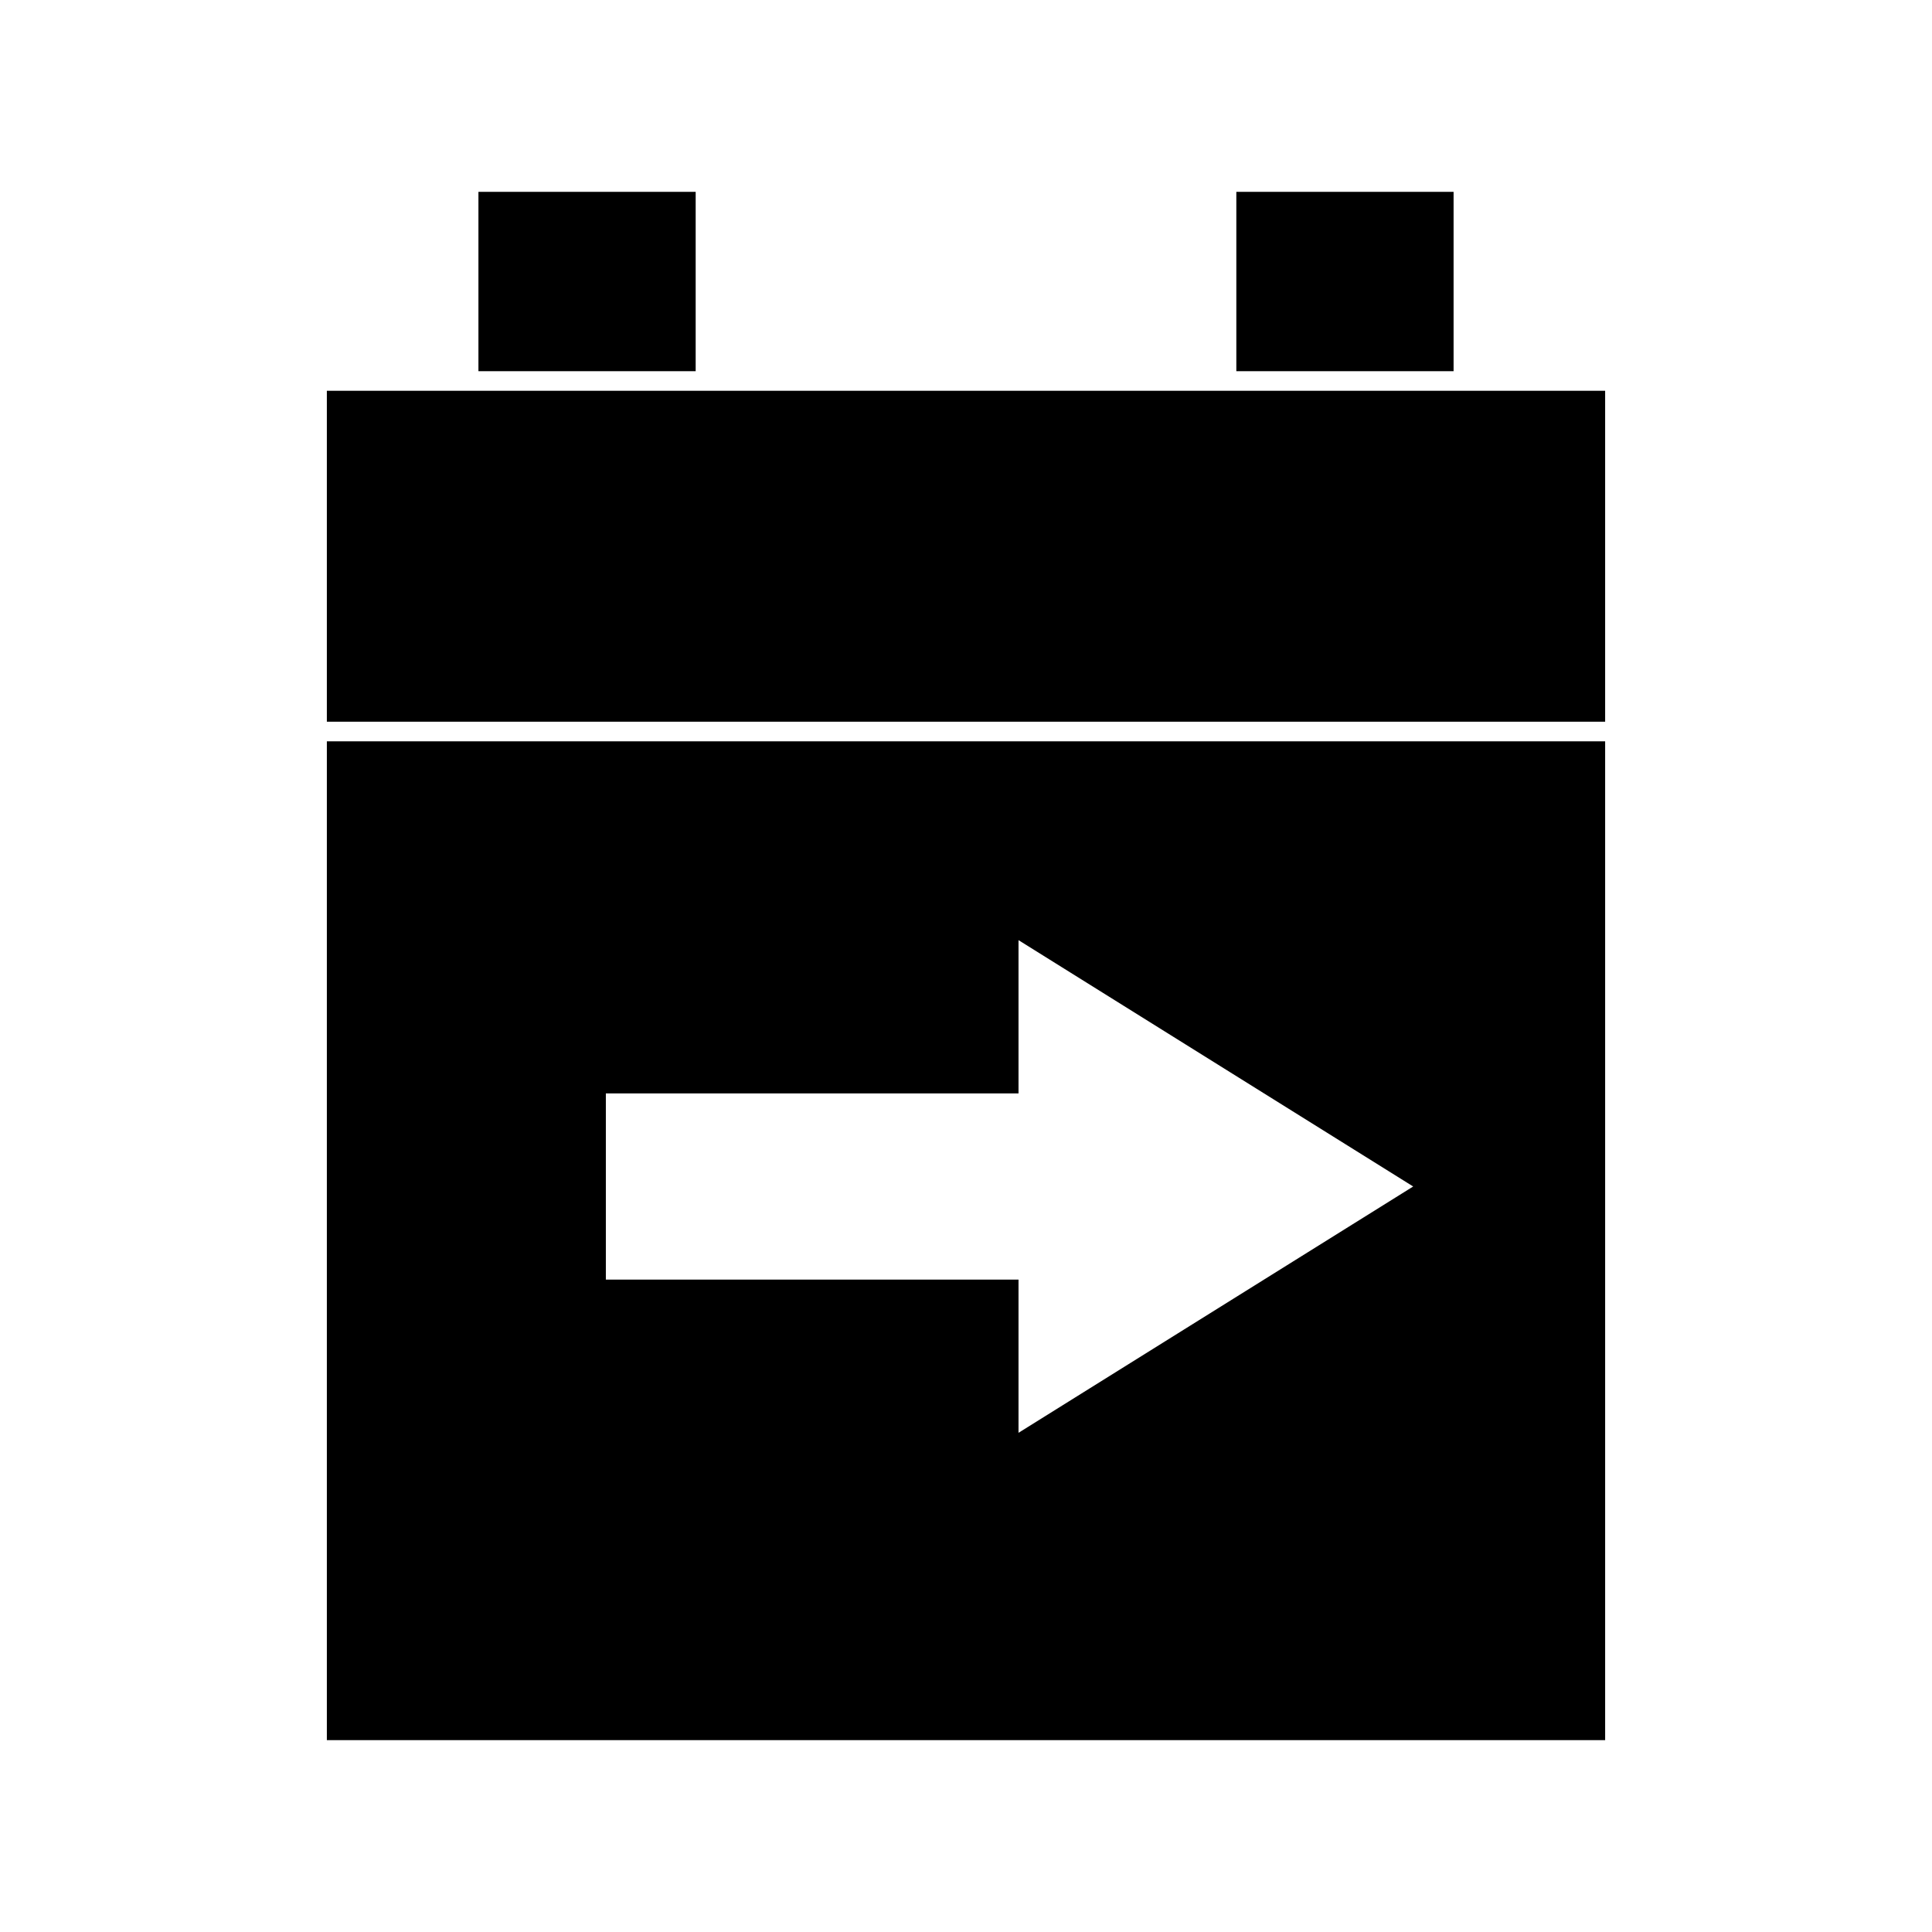 <?xml version="1.0" encoding="UTF-8"?>
<!-- Uploaded to: ICON Repo, www.iconrepo.com, Generator: ICON Repo Mixer Tools -->
<svg fill="#000000" width="800px" height="800px" version="1.1" viewBox="144 144 512 512" xmlns="http://www.w3.org/2000/svg">
 <g>
  <path d="m471.64 194.84h57.574v47.531h-57.574z"/>
  <path d="m270.79 194.84h57.57v47.531h-57.57z"/>
  <path d="m531.81 247.56h-301.19v87.699h338.76v-87.699z"/>
  <path d="m230.62 605.16h338.76v-264.7h-338.76zm73.938-171.4h109.36v-40.609l104.59 65.281-104.59 65.277v-40.605h-109.36z"/>
 </g>
</svg>